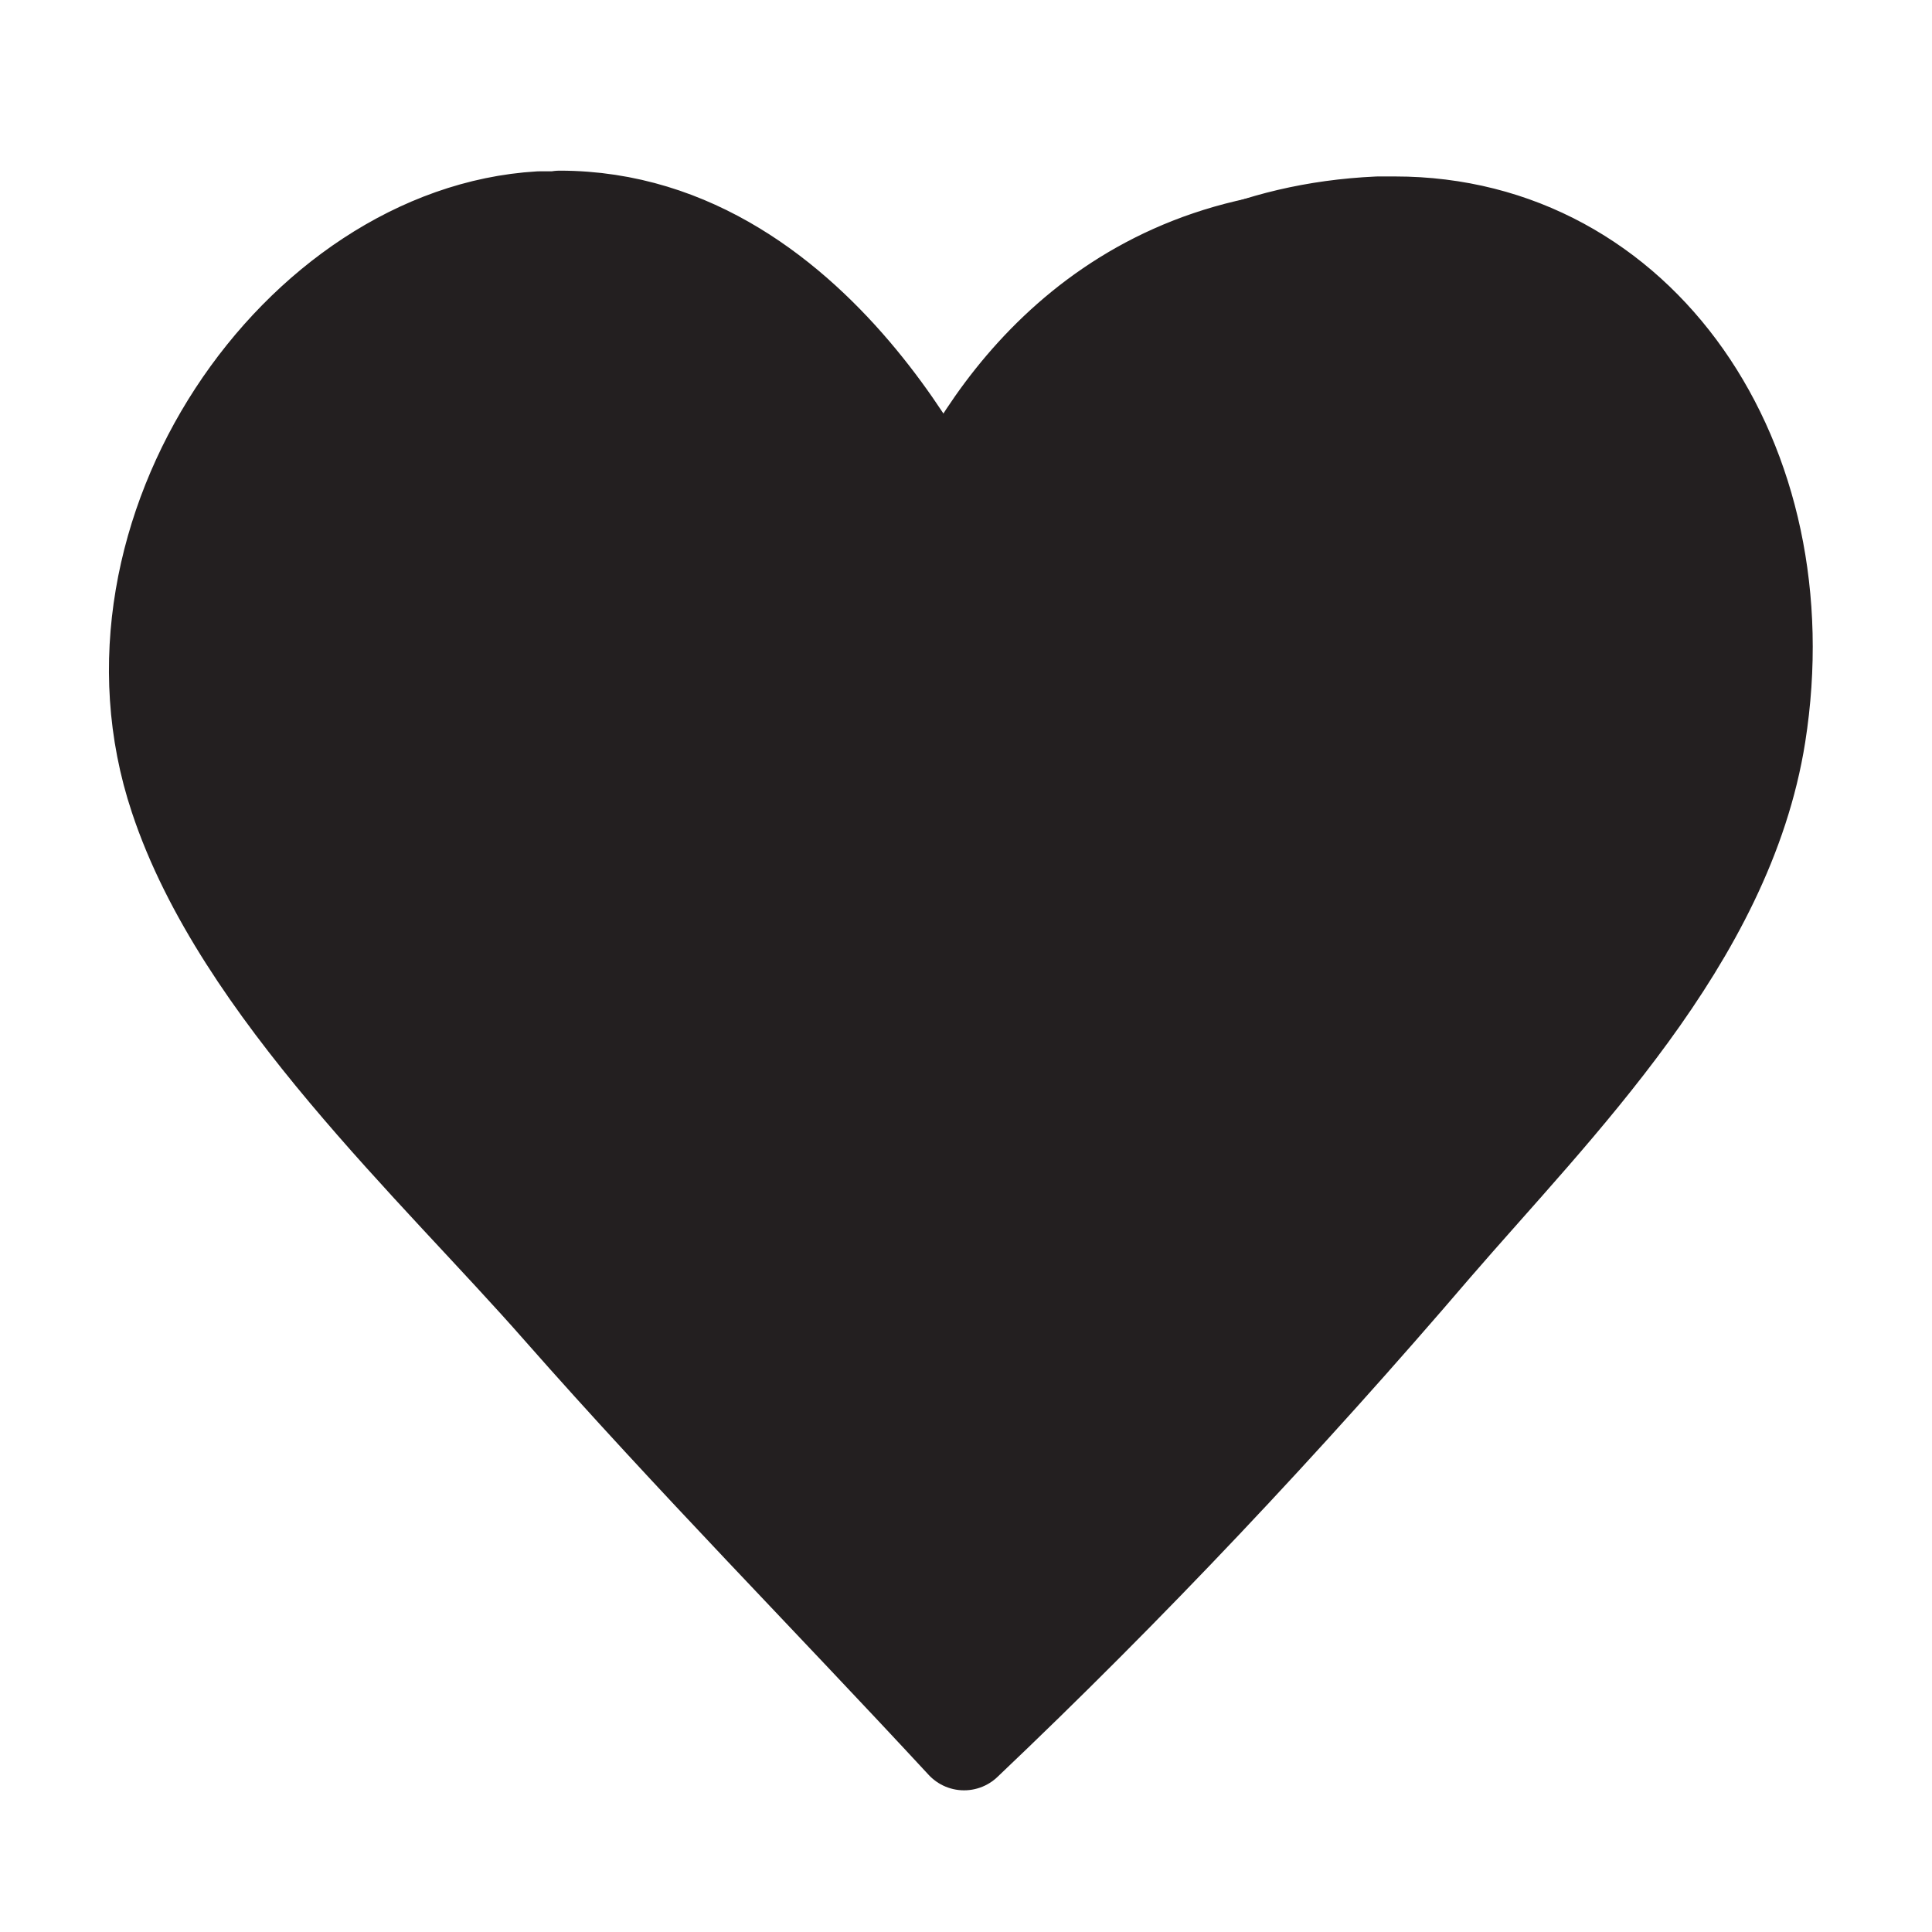 <?xml version="1.0" encoding="UTF-8"?>
<svg id="Layer_1" xmlns="http://www.w3.org/2000/svg" version="1.1" viewBox="0 0 30 30">
  <!-- Generator: Adobe Illustrator 29.1.0, SVG Export Plug-In . SVG Version: 2.1.0 Build 79)  -->
  <defs>
    <style>
      .st0 {
        fill: #231f20;
      }

      .st1 {
        fill: none;
        stroke: #231f20;
        stroke-linecap: round;
        stroke-linejoin: round;
        stroke-width: 1.5px;
      }
    </style>
  </defs>
  <path class="st1" d="M8.69,3.4c4.13,0,6.2,5.01,6.2,5.01.7-1.81,2.56-4.74,6.51-4.92.09,0,.17,0,.26,0,3.79,0,6.3,3.67,5.63,7.92-.5,3.16-3.13,5.74-5.03,7.94-2.31,2.7-4.74,5.28-7.29,7.7-2.11-2.28-4.2-4.39-6.26-6.73-1.93-2.2-4.97-4.98-5.95-7.94-1.37-4.1,1.9-8.75,5.62-8.97.1,0,.21,0,.31,0"/>
  <g>
    <path class="st0" d="M8.55,3.58c3.95,0,5.92,4.84,5.92,4.84.67-1.75,2.44-4.58,6.22-4.75.08,0,.17,0,.25,0,3.62,0,6.02,3.55,5.38,7.64-.48,3.05-2.99,5.54-4.8,7.67-2.21,2.61-4.53,5.1-6.97,7.43-2.01-2.2-4.02-4.24-5.98-6.5-1.84-2.12-4.75-4.81-5.69-7.66-1.31-3.96,1.81-8.45,5.37-8.66.1,0,.2,0,.3,0"/>
    <path class="st1" d="M8.55,3.58c3.95,0,5.92,4.84,5.92,4.84.67-1.75,2.44-4.58,6.22-4.75.08,0,.17,0,.25,0,3.62,0,6.02,3.55,5.38,7.64-.48,3.05-2.99,5.54-4.8,7.67-2.21,2.61-4.53,5.1-6.97,7.43-2.01-2.2-4.02-4.24-5.98-6.5-1.84-2.12-4.75-4.81-5.69-7.66-1.31-3.96,1.81-8.45,5.37-8.66.1,0,.2,0,.3,0"/>
  </g>
</svg>